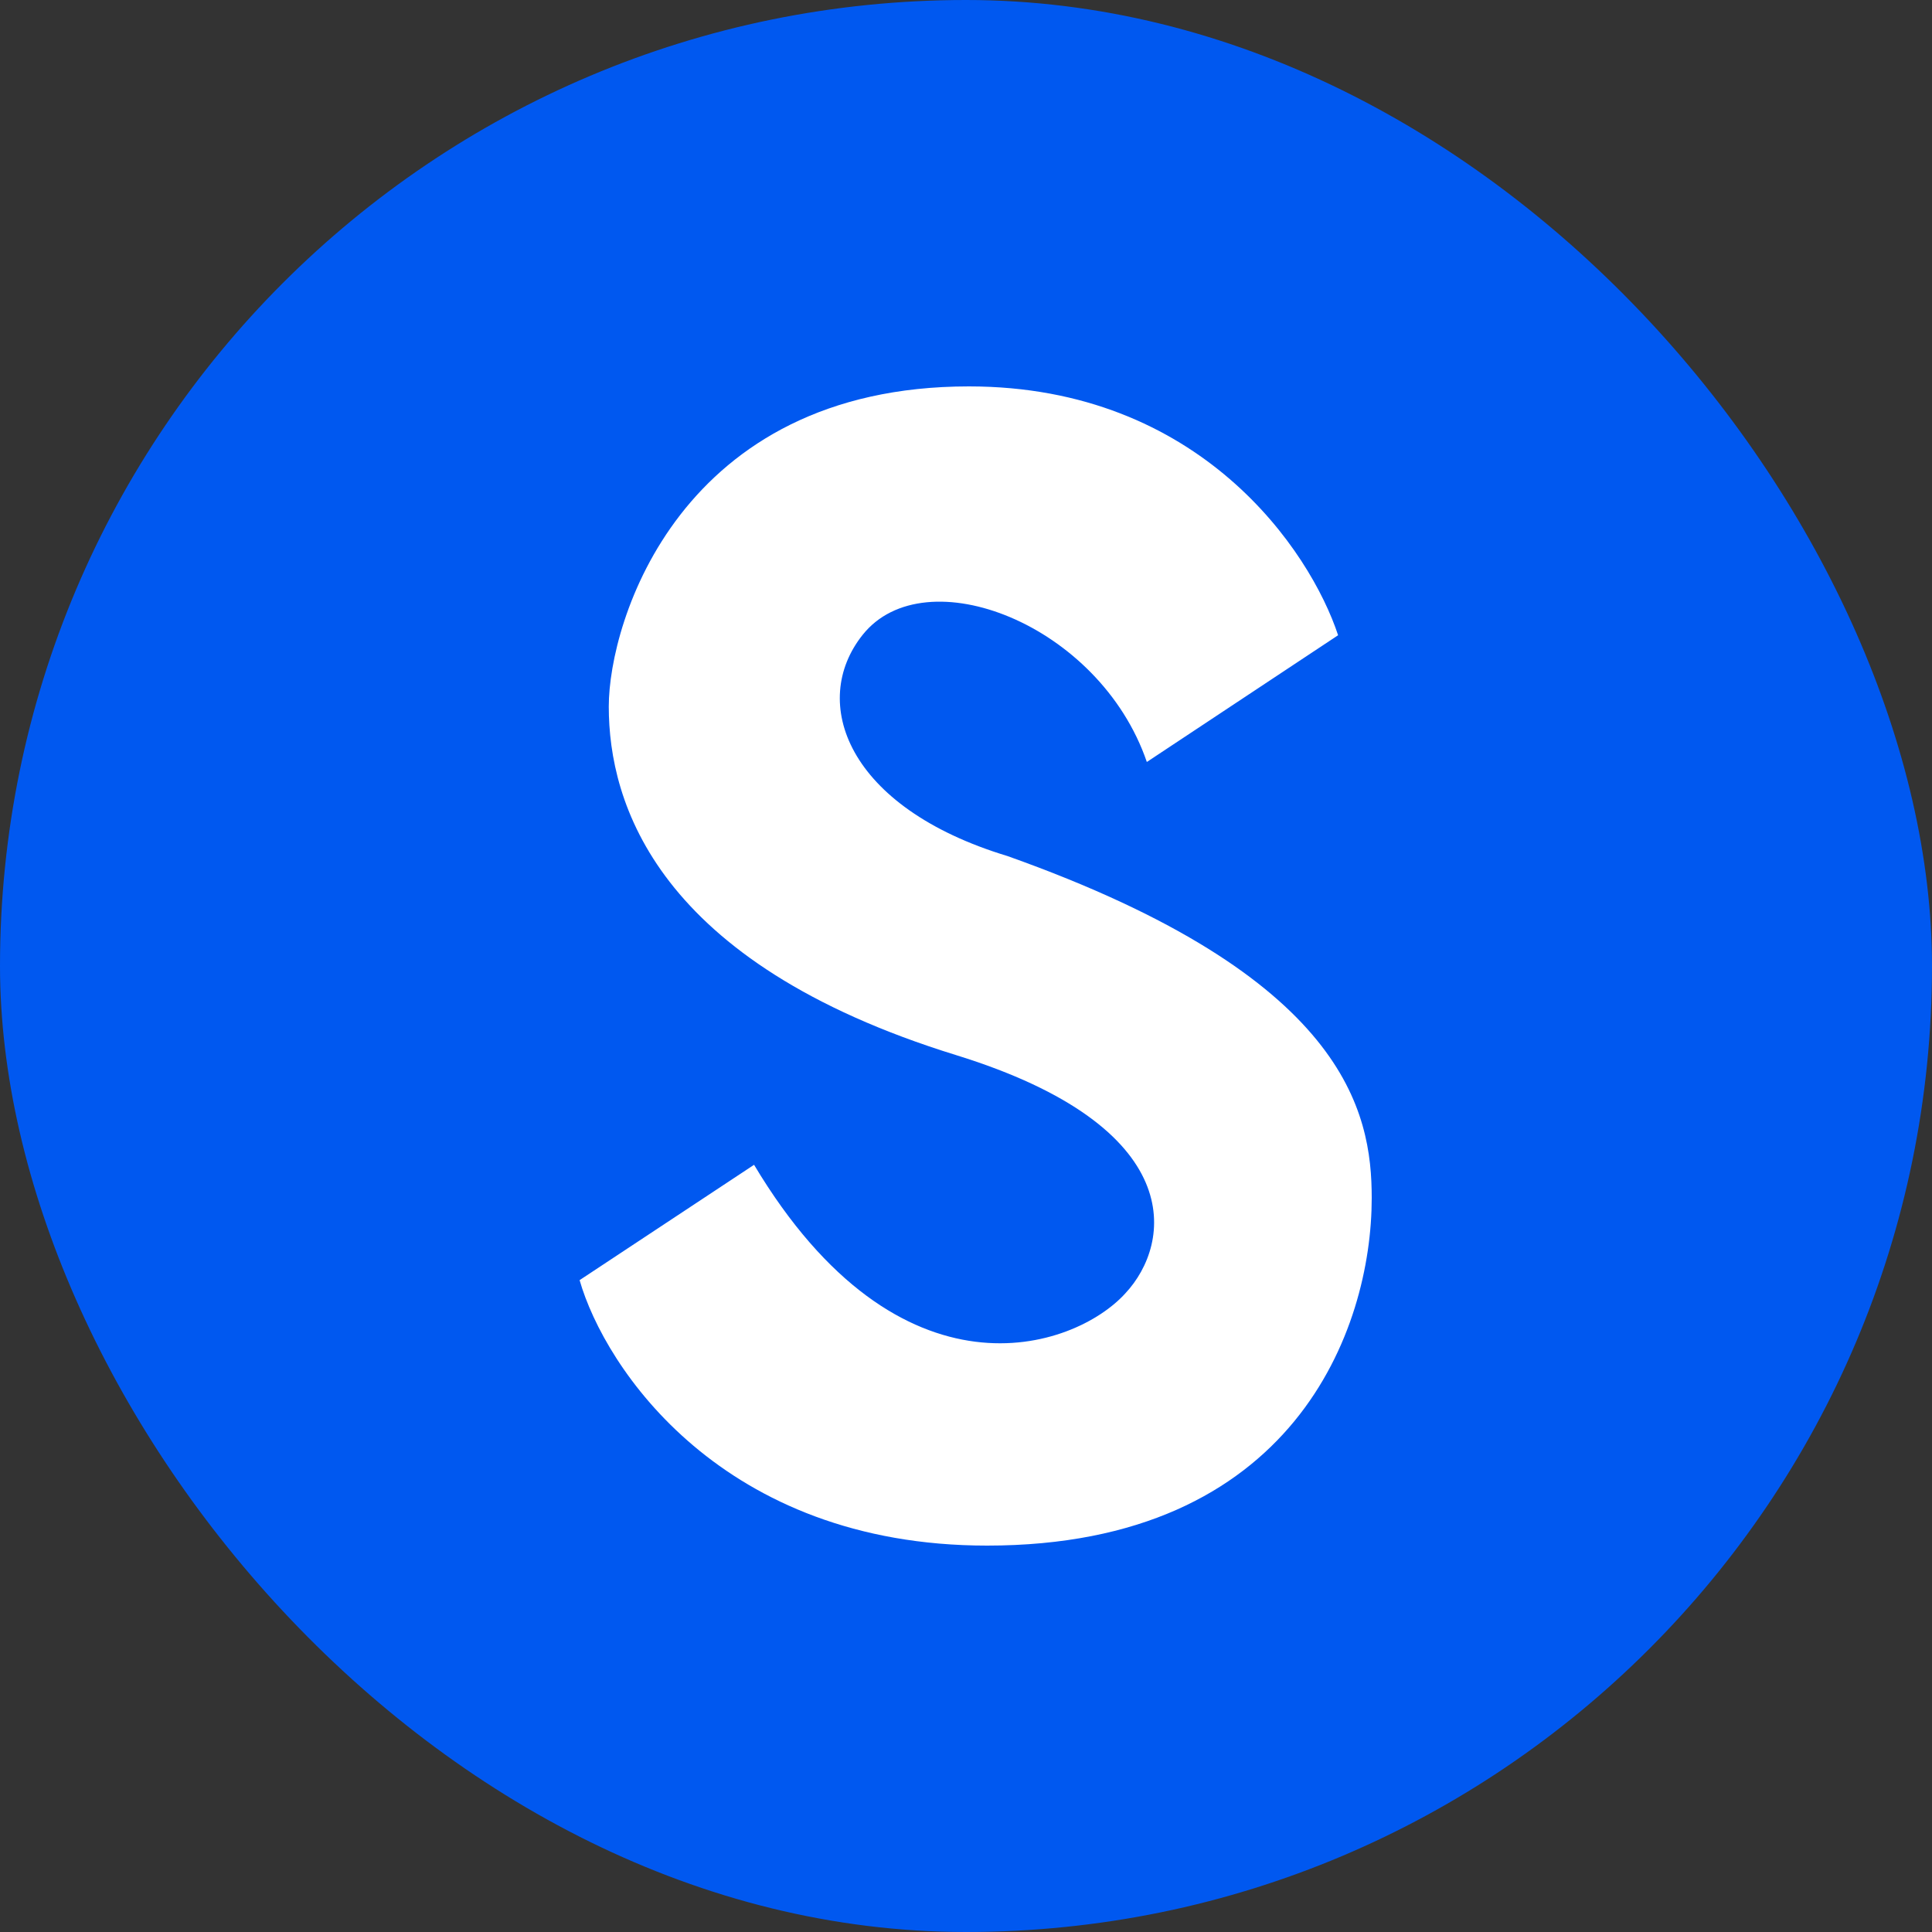 <svg width="100" height="100" viewBox="0 0 100 100" fill="none" xmlns="http://www.w3.org/2000/svg"><rect x="0" y="0" width="100" height="100" fill="#333333" stroke="none"/><rect width="100" height="100" rx="50" fill="#0058F0"/><path d="M50.15 20c11.98 0 17.67 8.51 19.11 12.88l-9.9 6.56c-2.45-7.15-11.49-10.63-14.71-6.58-2.77 3.47-.83 8.93 7.5 11.45C69.7 50.55 71 57.56 71 62.01 71 68.82 66.96 80 51.09 80 37.39 80 31.3 70.8 30 66.26l9.03-5.97c7.55 12.62 16.57 9.58 19.22 6.65 2.42-2.59 3.3-8.6-8.77-12.33-15.53-4.8-17.97-13.06-17.97-18.04 0-4.4 3.68-16.57 18.64-16.57Z" fill="#fff"/></svg>